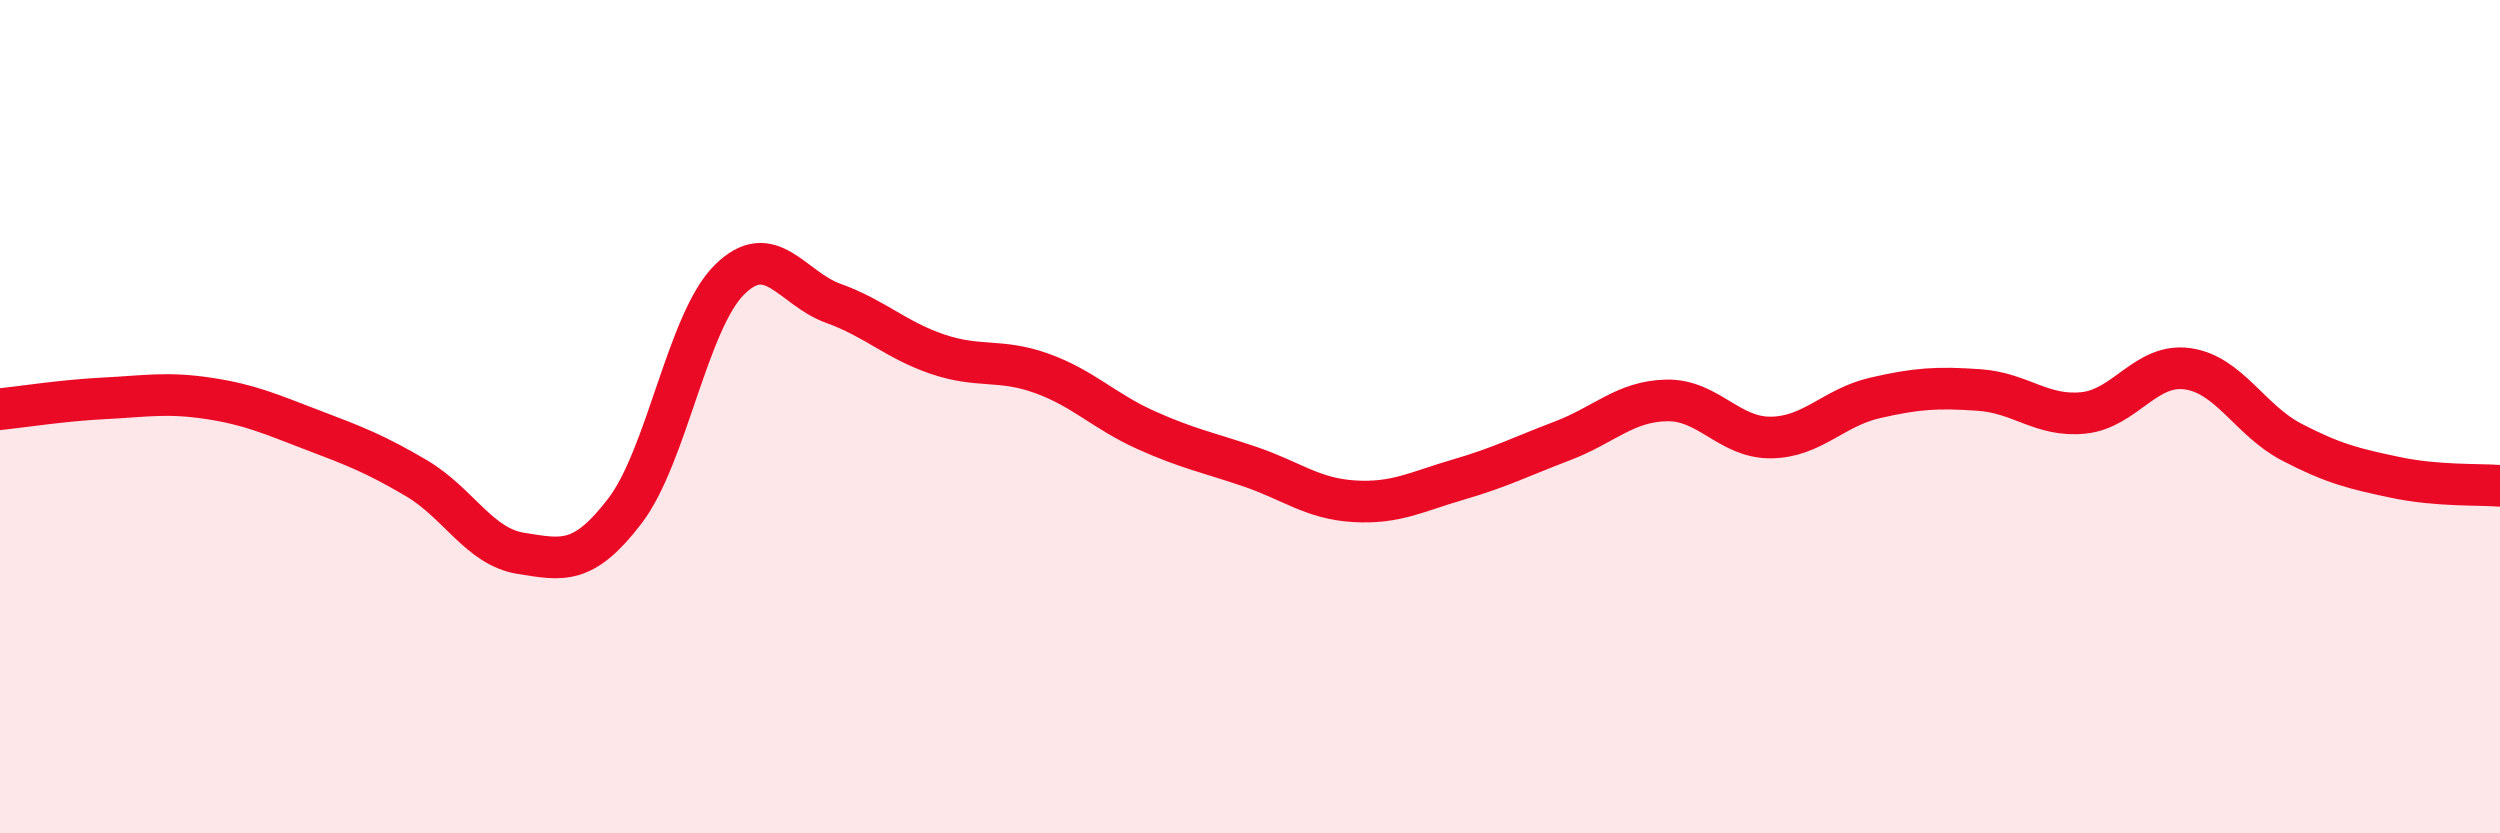 
    <svg width="60" height="20" viewBox="0 0 60 20" xmlns="http://www.w3.org/2000/svg">
      <path
        d="M 0,9.82 C 0.5,9.77 1.5,9.61 2.5,9.56 C 3.5,9.51 4,9.41 5,9.56 C 6,9.71 6.5,9.94 7.5,10.32 C 8.5,10.7 9,10.89 10,11.48 C 11,12.07 11.5,13.12 12.5,13.28 C 13.5,13.44 14,13.57 15,12.26 C 16,10.95 16.5,7.72 17.5,6.72 C 18.5,5.72 19,6.92 20,7.28 C 21,7.64 21.5,8.16 22.5,8.5 C 23.5,8.84 24,8.6 25,8.96 C 26,9.32 26.5,9.87 27.5,10.32 C 28.5,10.77 29,10.86 30,11.2 C 31,11.54 31.5,11.97 32.5,12.03 C 33.5,12.09 34,11.8 35,11.51 C 36,11.22 36.5,10.96 37.5,10.58 C 38.5,10.2 39,9.63 40,9.61 C 41,9.59 41.5,10.51 42.5,10.5 C 43.5,10.49 44,9.78 45,9.55 C 46,9.32 46.5,9.29 47.5,9.36 C 48.5,9.43 49,10.01 50,9.91 C 51,9.81 51.5,8.71 52.5,8.85 C 53.5,8.99 54,10.09 55,10.61 C 56,11.13 56.5,11.25 57.5,11.46 C 58.5,11.67 59.5,11.62 60,11.66L60 20L0 20Z"
        fill="#EB0A25"
        opacity="0.1"
        stroke-linecap="round"
        stroke-linejoin="round"
      />
      <path
        d="M 0,9.82 C 0.5,9.77 1.5,9.61 2.5,9.56 C 3.5,9.51 4,9.41 5,9.56 C 6,9.71 6.5,9.94 7.5,10.32 C 8.5,10.7 9,10.89 10,11.48 C 11,12.07 11.5,13.12 12.5,13.28 C 13.5,13.44 14,13.57 15,12.26 C 16,10.95 16.5,7.72 17.5,6.72 C 18.5,5.72 19,6.92 20,7.28 C 21,7.64 21.5,8.16 22.5,8.5 C 23.5,8.84 24,8.6 25,8.96 C 26,9.32 26.5,9.87 27.5,10.32 C 28.5,10.77 29,10.86 30,11.2 C 31,11.54 31.5,11.97 32.5,12.03 C 33.5,12.09 34,11.8 35,11.51 C 36,11.22 36.5,10.96 37.5,10.58 C 38.5,10.2 39,9.63 40,9.61 C 41,9.59 41.5,10.51 42.5,10.5 C 43.5,10.49 44,9.78 45,9.55 C 46,9.32 46.5,9.29 47.5,9.36 C 48.5,9.43 49,10.01 50,9.91 C 51,9.81 51.5,8.71 52.5,8.85 C 53.5,8.99 54,10.09 55,10.61 C 56,11.13 56.5,11.25 57.5,11.46 C 58.5,11.67 59.5,11.62 60,11.66"
        stroke="#EB0A25"
        stroke-width="1"
        fill="none"
        stroke-linecap="round"
        stroke-linejoin="round"
      />
    </svg>
  